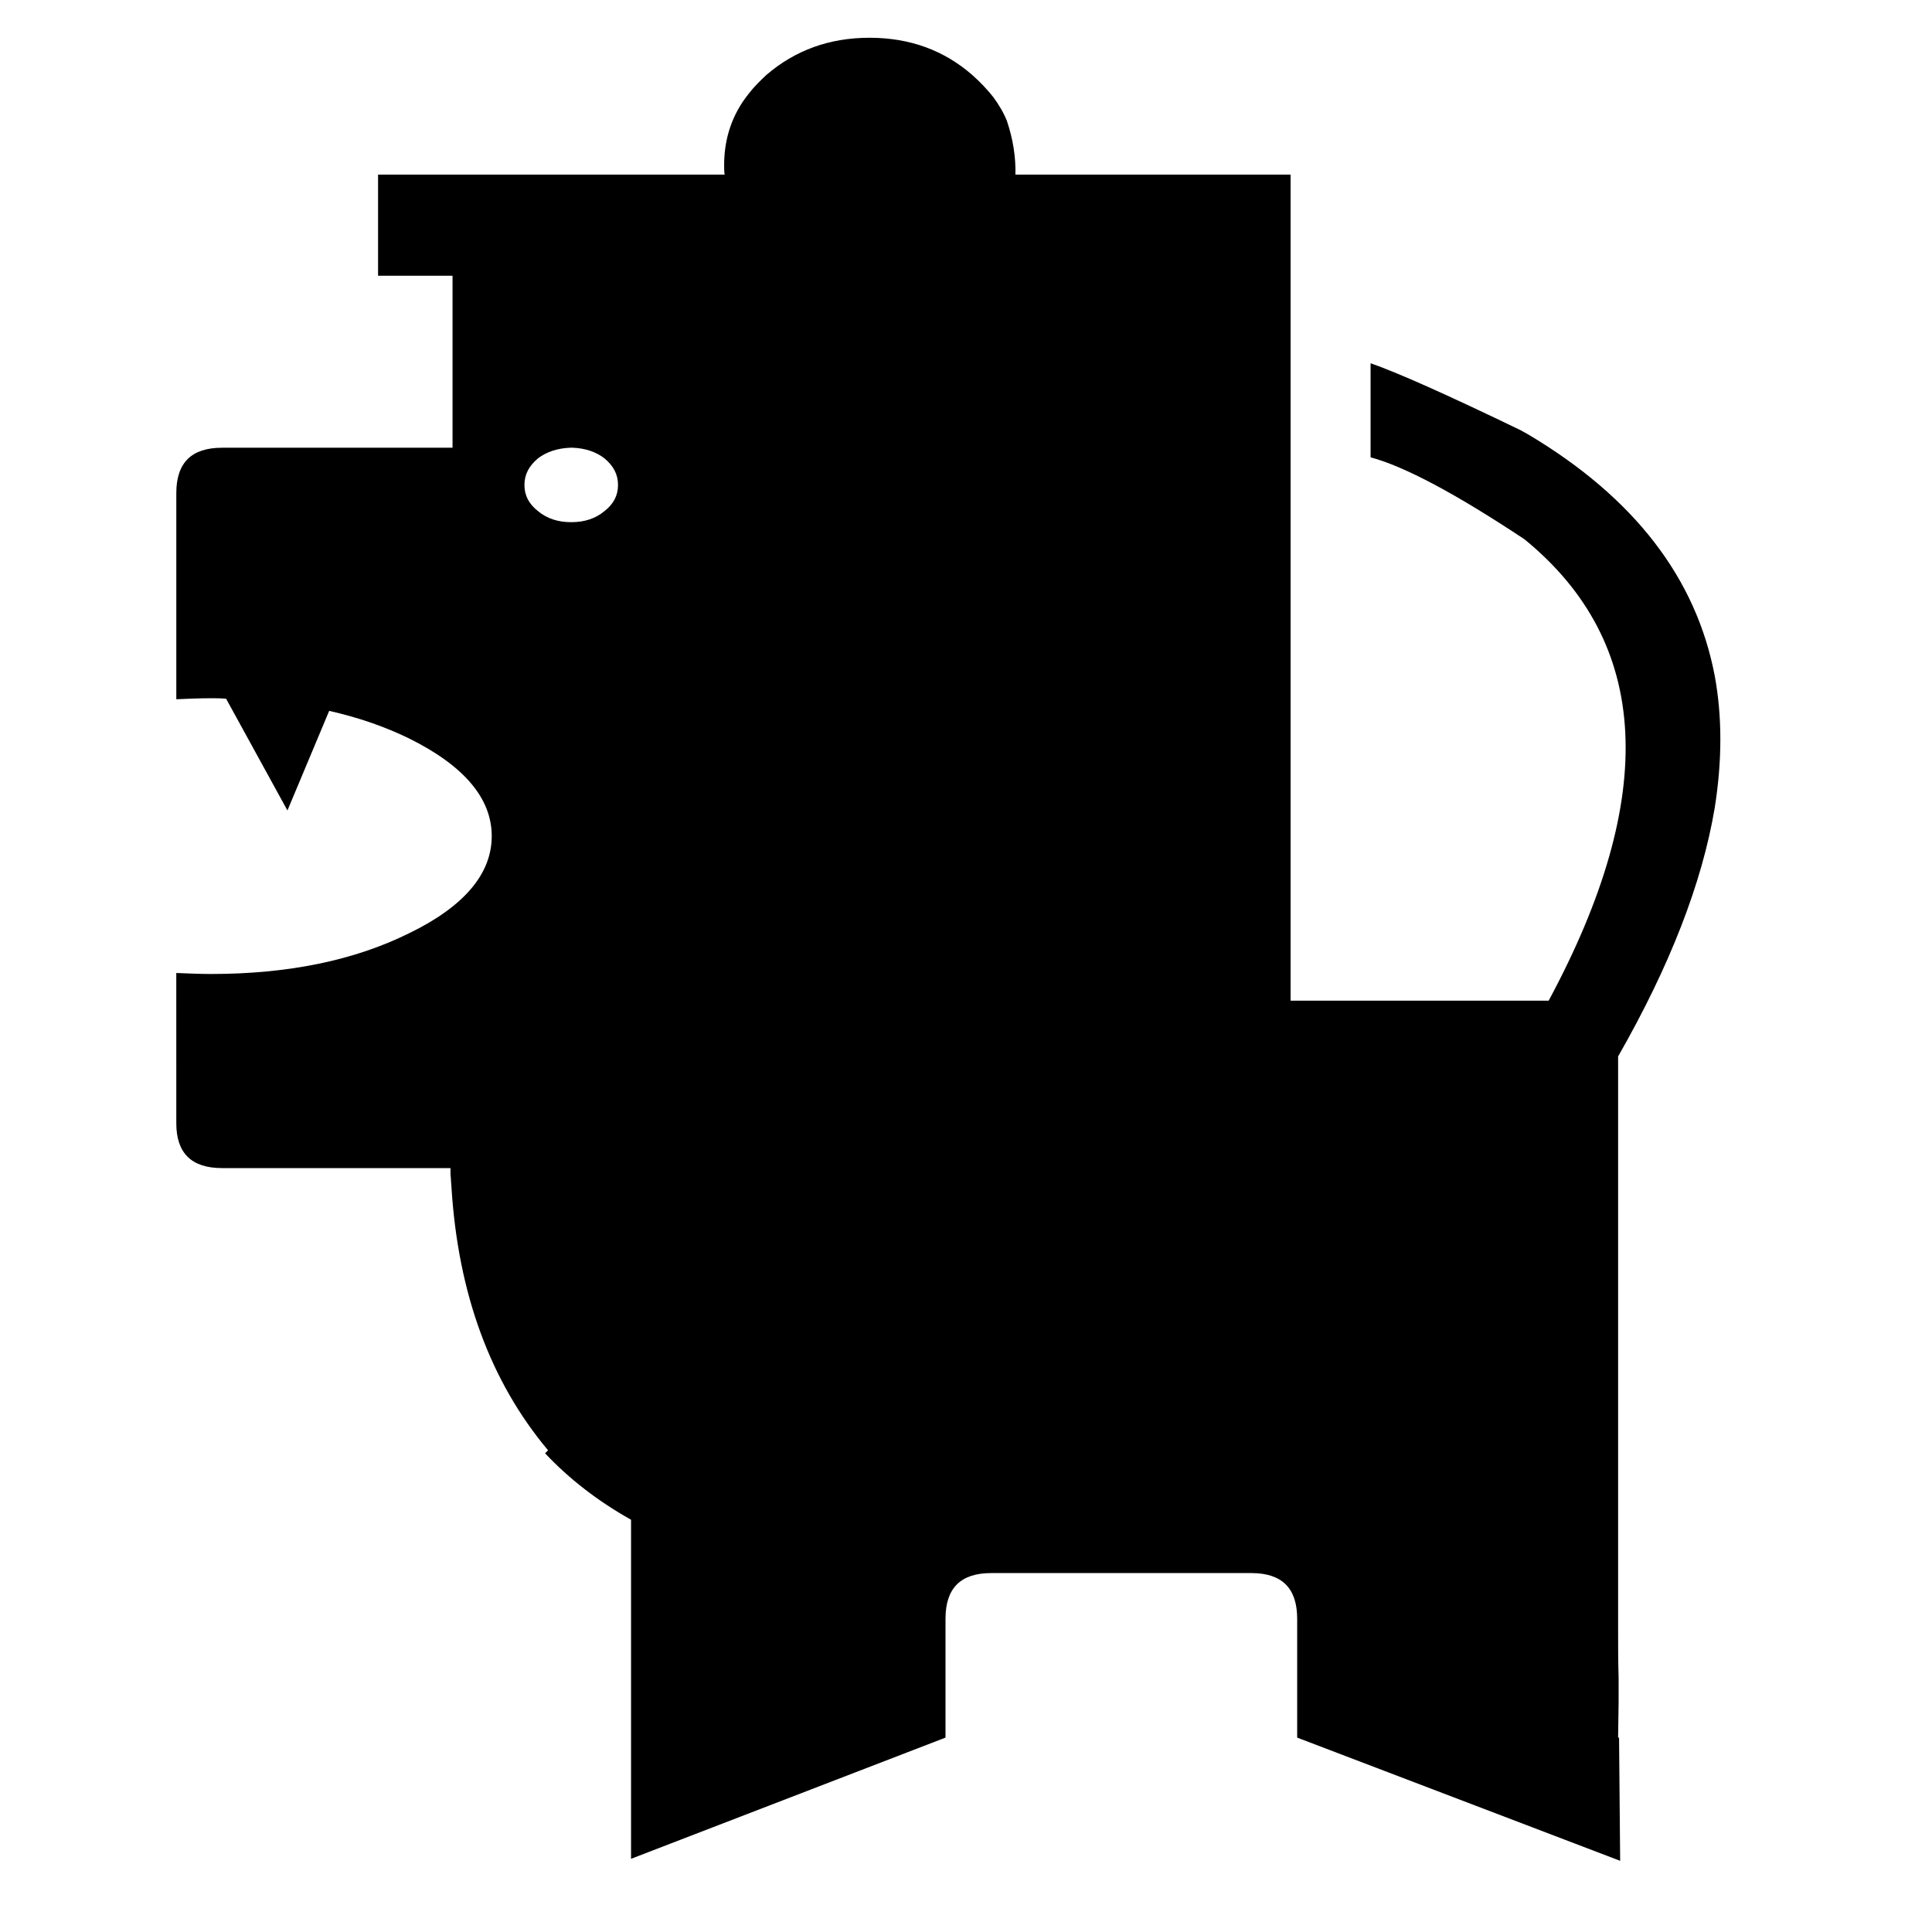 <?xml version="1.0" encoding="UTF-8"?>
<!-- Uploaded to: ICON Repo, www.svgrepo.com, Generator: ICON Repo Mixer Tools -->
<svg fill="#000000" width="800px" height="800px" version="1.1" viewBox="144 144 512 512" xmlns="http://www.w3.org/2000/svg">
 <path d="m410.83 176.01c-0.922-2.277-2.144-4.277-3.598-6.277-1.586-2.004-3.473-3.996-5.586-5.875-7.484-6.527-16.543-9.852-27.215-9.852-10.656 0-19.73 3.324-27.332 9.855-1.715 1.613-3.336 3.203-4.664 4.949-4.402 5.457-6.531 11.863-6.531 18.93 0 0.926 0 1.727 0.133 2.535h-91.844v26.801h19.734v45.578h-61.066c-8.141 0-12.137 3.992-12.137 12.008v54.645c3.059-0.133 6.137-0.266 9.199-0.266 1.34 0 2.672 0 4.004 0.137l16.246 29.605 11.062-26.395c7.629 1.723 14.672 4.133 21.207 7.324 14.535 7.211 21.871 15.863 21.871 25.867 0 10-7.336 18.668-21.871 25.73-14.516 7.195-32.004 10.809-52.527 10.809-3.059 0-6.137-0.152-9.199-0.266l0.004 39.828c0 7.883 3.996 11.879 12.137 11.879h60.527v0.402 1.195c0.133 1.203 0.133 2.262 0.258 3.465 1.738 28.121 10.273 51.453 25.598 69.723l-0.785 0.801c6.398 6.801 13.992 12.672 22.777 17.602v89.855l83.336-32.117v-31.488c0-8.117 3.988-12.117 12.125-12.117h68.918c8.137 0 12.152 4 12.152 12.117v31.488l85.594 32.652-0.289-32.652h-0.254l0.133-9.352v-6.531c-0.133-4.394-0.133-8.656-0.133-13.055v-151.58c13.723-23.992 22.262-45.992 25.598-65.848 1.996-12.543 1.996-24.27 0-35.059-4.934-25.867-21.34-47.191-49.324-63.867l-2.152-1.203c-19.59-9.457-32.789-15.332-39.719-17.723v24.93c8.938 2.394 22.52 9.598 40.793 21.73 33.457 27.328 35.594 67.988 6.398 122.27l-68.391-0.008v-218.91h-72.922c0.125-4.668-0.648-9.461-2.266-14.262zm-106.65 89.453c2.402 2.004 3.602 4.262 3.602 7.059 0 2.812-1.203 5.066-3.602 6.938-2.394 1.988-5.324 2.922-8.793 2.922-3.477 0-6.402-0.934-8.805-2.922-2.402-1.875-3.602-4.133-3.602-6.938 0-2.797 1.203-5.047 3.602-7.059 2.266-1.738 5.195-2.676 8.531-2.812h0.672c3.328 0.141 6.129 1.074 8.395 2.812z"/>
</svg>